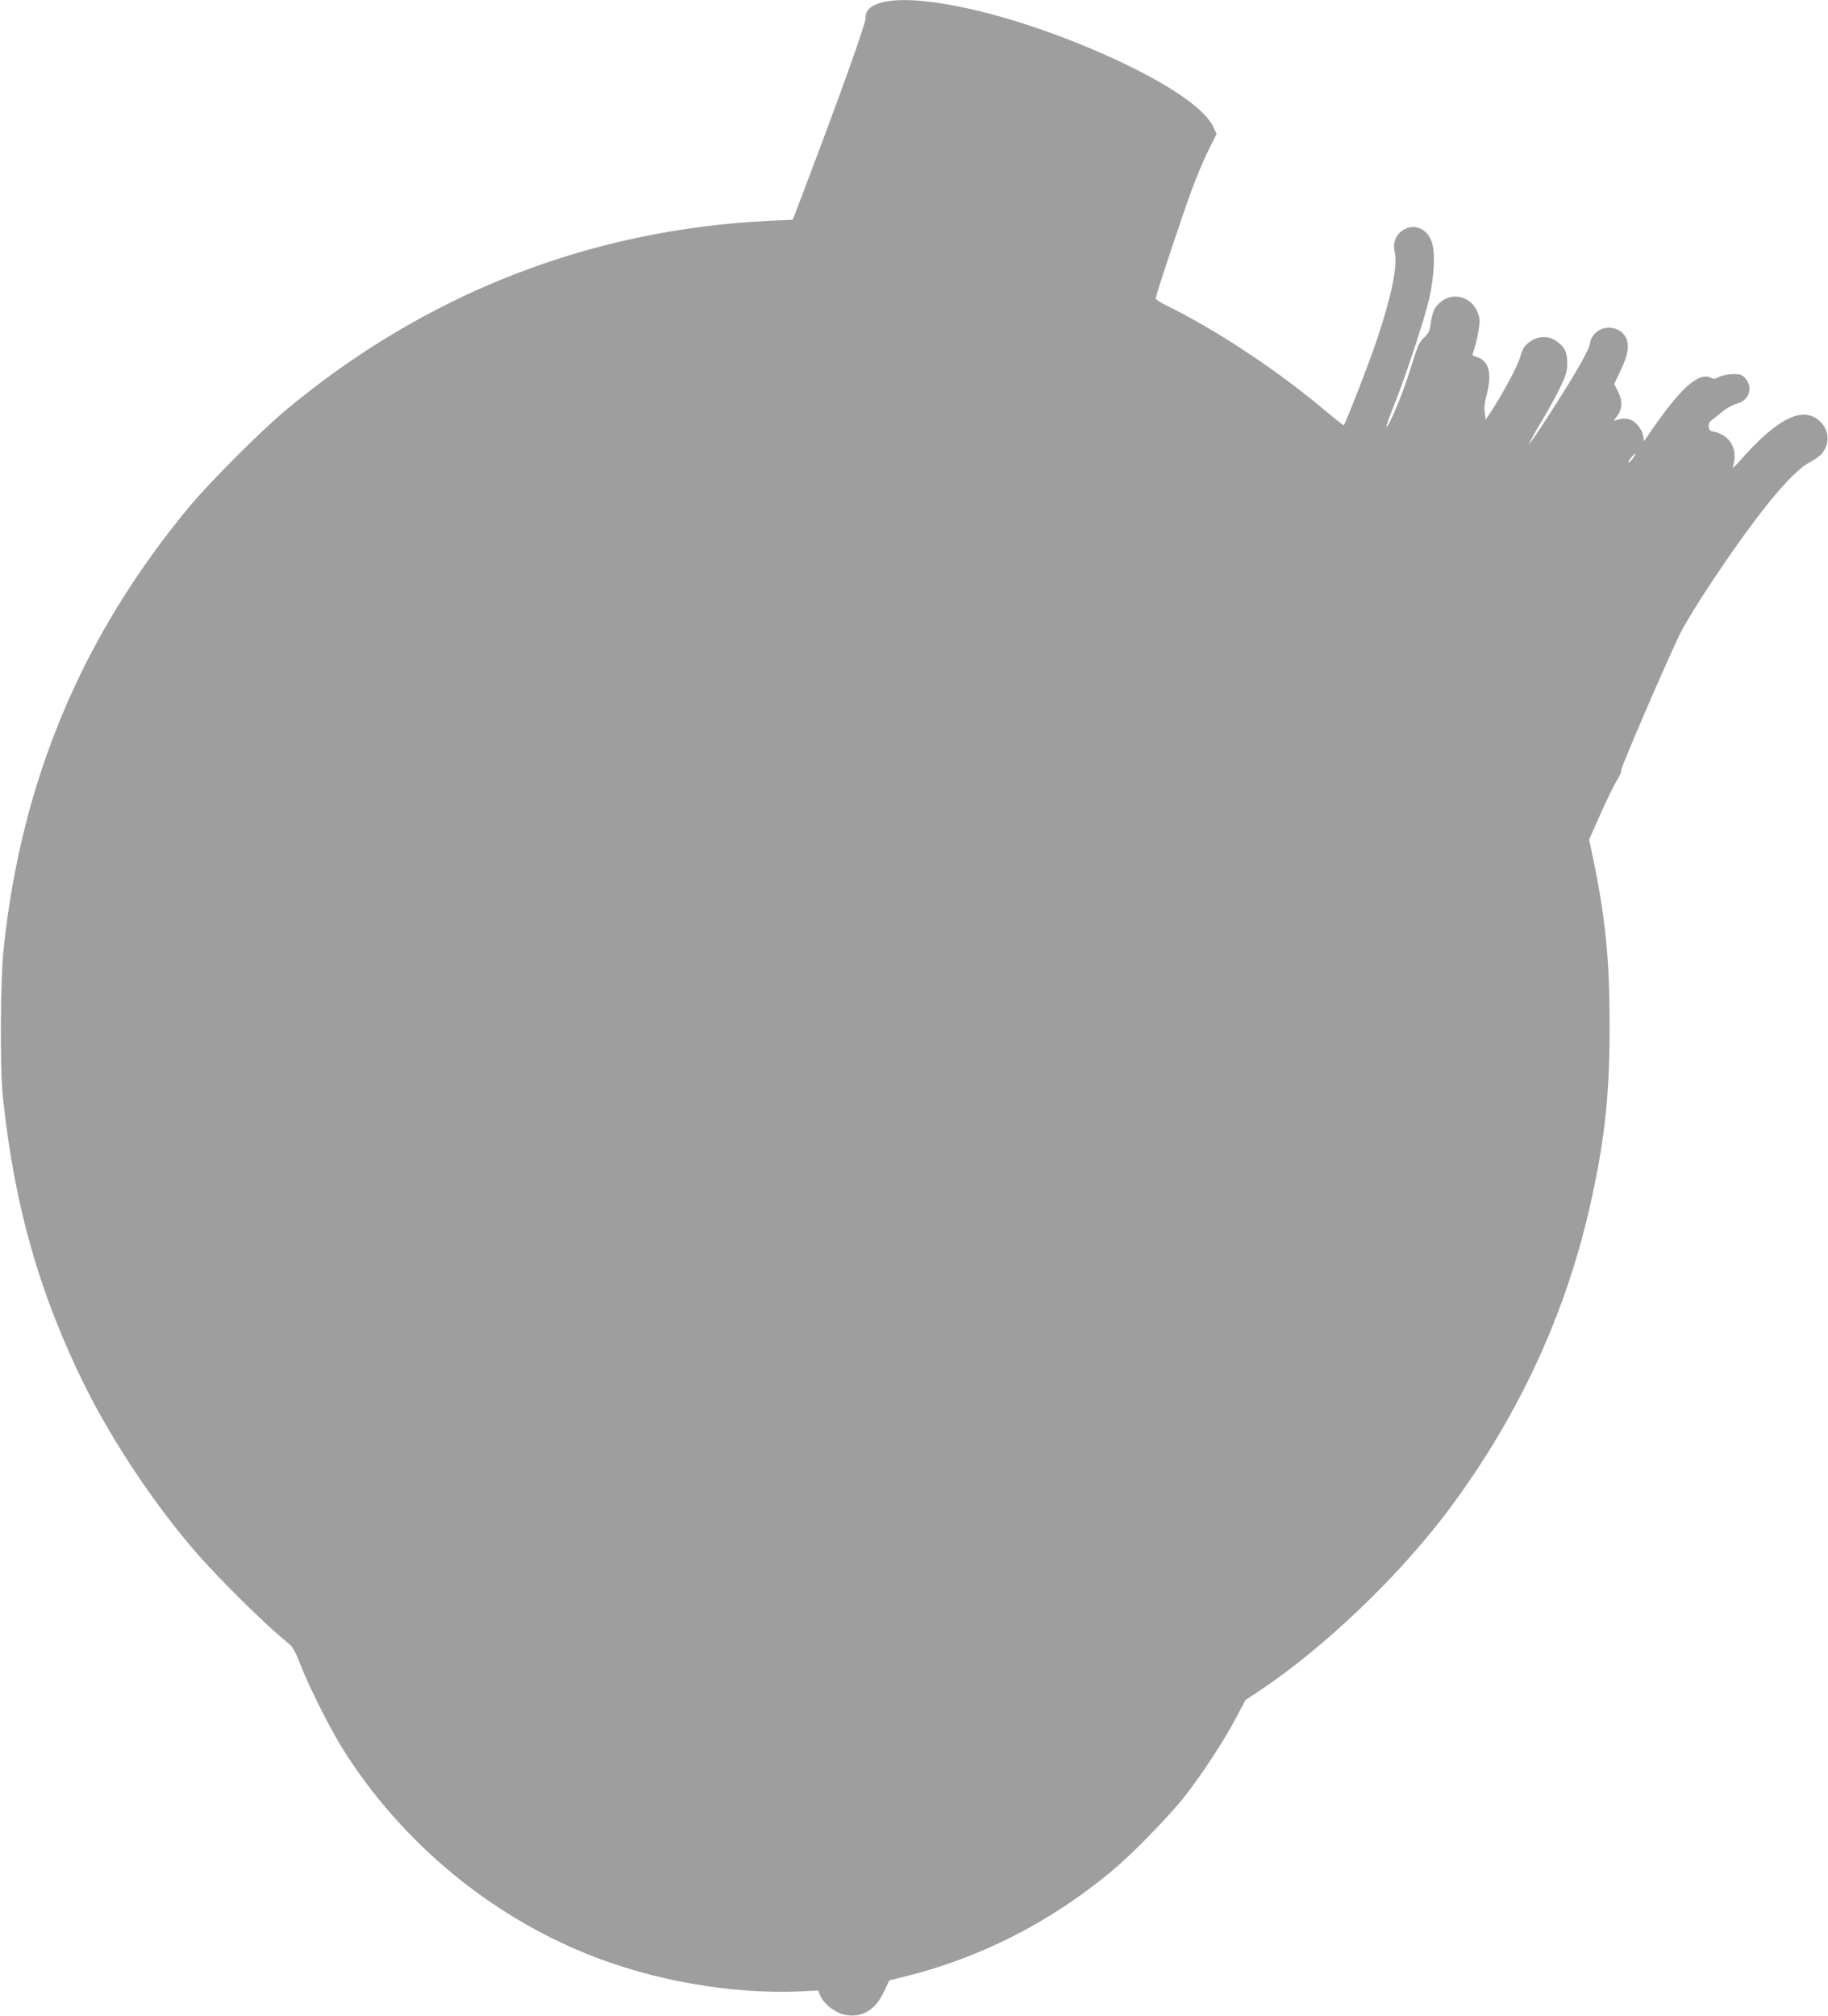 <?xml version="1.0" standalone="no"?>
<!DOCTYPE svg PUBLIC "-//W3C//DTD SVG 20010904//EN"
 "http://www.w3.org/TR/2001/REC-SVG-20010904/DTD/svg10.dtd">
<svg version="1.0" xmlns="http://www.w3.org/2000/svg"
 width="1161pt" height="1280pt" viewBox="0 0 1161 1280"
 preserveAspectRatio="xMidYMid meet">
<g transform="translate(0,1280) scale(0.1,-0.1)"
fill="#9e9e9e" stroke="none">
<path d="M5600 12784 c-72 -19 -104 -51 -103 -101 1 -35 -165 -497 -399 -1113
l-63 -165 -150 -7 c-1141 -55 -2183 -463 -3070 -1202 -155 -129 -483 -457
-611 -611 -681 -820 -1066 -1732 -1180 -2800 -22 -201 -25 -757 -6 -945 72
-695 236 -1269 530 -1856 175 -349 440 -744 699 -1042 150 -172 447 -465 579
-570 35 -28 47 -50 84 -145 56 -142 186 -402 270 -535 367 -583 924 -1048
1560 -1302 413 -165 906 -251 1336 -233 l120 6 13 -31 c22 -53 91 -108 152
-122 109 -24 196 25 252 143 l35 74 108 27 c475 119 914 343 1300 663 128 105
357 339 464 473 108 136 252 355 329 501 l61 116 88 58 c413 275 887 728 1203
1150 453 606 759 1274 913 1999 82 381 109 653 109 1076 0 411 -25 670 -101
1042 l-29 138 72 162 c40 90 86 185 104 213 17 27 29 55 27 62 -5 12 254 614
368 857 25 54 115 203 200 330 297 447 515 713 632 772 31 16 67 42 79 59 50
65 41 150 -20 204 -108 95 -269 14 -504 -254 -29 -33 -50 -51 -46 -40 29 83 4
165 -64 203 -21 12 -48 22 -60 22 -31 0 -40 47 -14 69 11 9 43 34 71 57 28 23
70 46 95 52 76 20 103 100 53 159 -21 24 -32 28 -78 28 -30 0 -67 -7 -87 -17
-24 -13 -38 -15 -51 -8 -78 42 -192 -58 -378 -328 l-50 -72 -7 37 c-4 22 -20
50 -40 70 -28 28 -44 35 -85 35 -3 1 -18 -2 -33 -6 l-28 -7 21 29 c34 45 36
98 7 155 l-25 49 40 84 c48 99 58 165 34 212 -36 71 -144 83 -198 23 -15 -17
-28 -40 -28 -51 0 -40 -80 -182 -268 -473 -63 -98 -117 -176 -119 -173 -2 2
31 62 73 133 43 70 98 171 123 223 39 82 45 103 45 158 -1 70 -17 101 -74 140
-43 29 -103 29 -150 1 -46 -29 -57 -44 -76 -109 -15 -53 -108 -226 -182 -340
l-36 -55 -6 44 c-5 30 -1 68 12 115 34 131 17 208 -53 236 -19 7 -35 14 -37
15 -1 1 4 19 12 41 7 21 19 72 26 112 11 65 10 79 -5 118 -39 102 -159 134
-240 63 -36 -32 -49 -64 -60 -143 -5 -38 -14 -55 -41 -80 -31 -28 -41 -53 -90
-211 -48 -153 -137 -365 -149 -353 -2 2 19 60 46 128 74 184 195 549 224 675
35 148 42 303 18 370 -31 86 -110 118 -181 75 -47 -29 -67 -82 -54 -140 20
-85 -17 -266 -109 -545 -52 -156 -207 -555 -215 -555 -3 0 -66 50 -140 112
-303 252 -682 501 -996 654 -32 16 -58 33 -58 40 0 17 170 529 231 694 29 80
77 191 105 248 l51 103 -24 49 c-70 141 -404 344 -869 530 -517 207 -1022 311
-1234 254z m4770 -2895 c-12 -16 -25 -28 -28 -25 -5 6 36 56 45 56 3 0 -5 -14
-17 -31z"/>
</g>
</svg>
